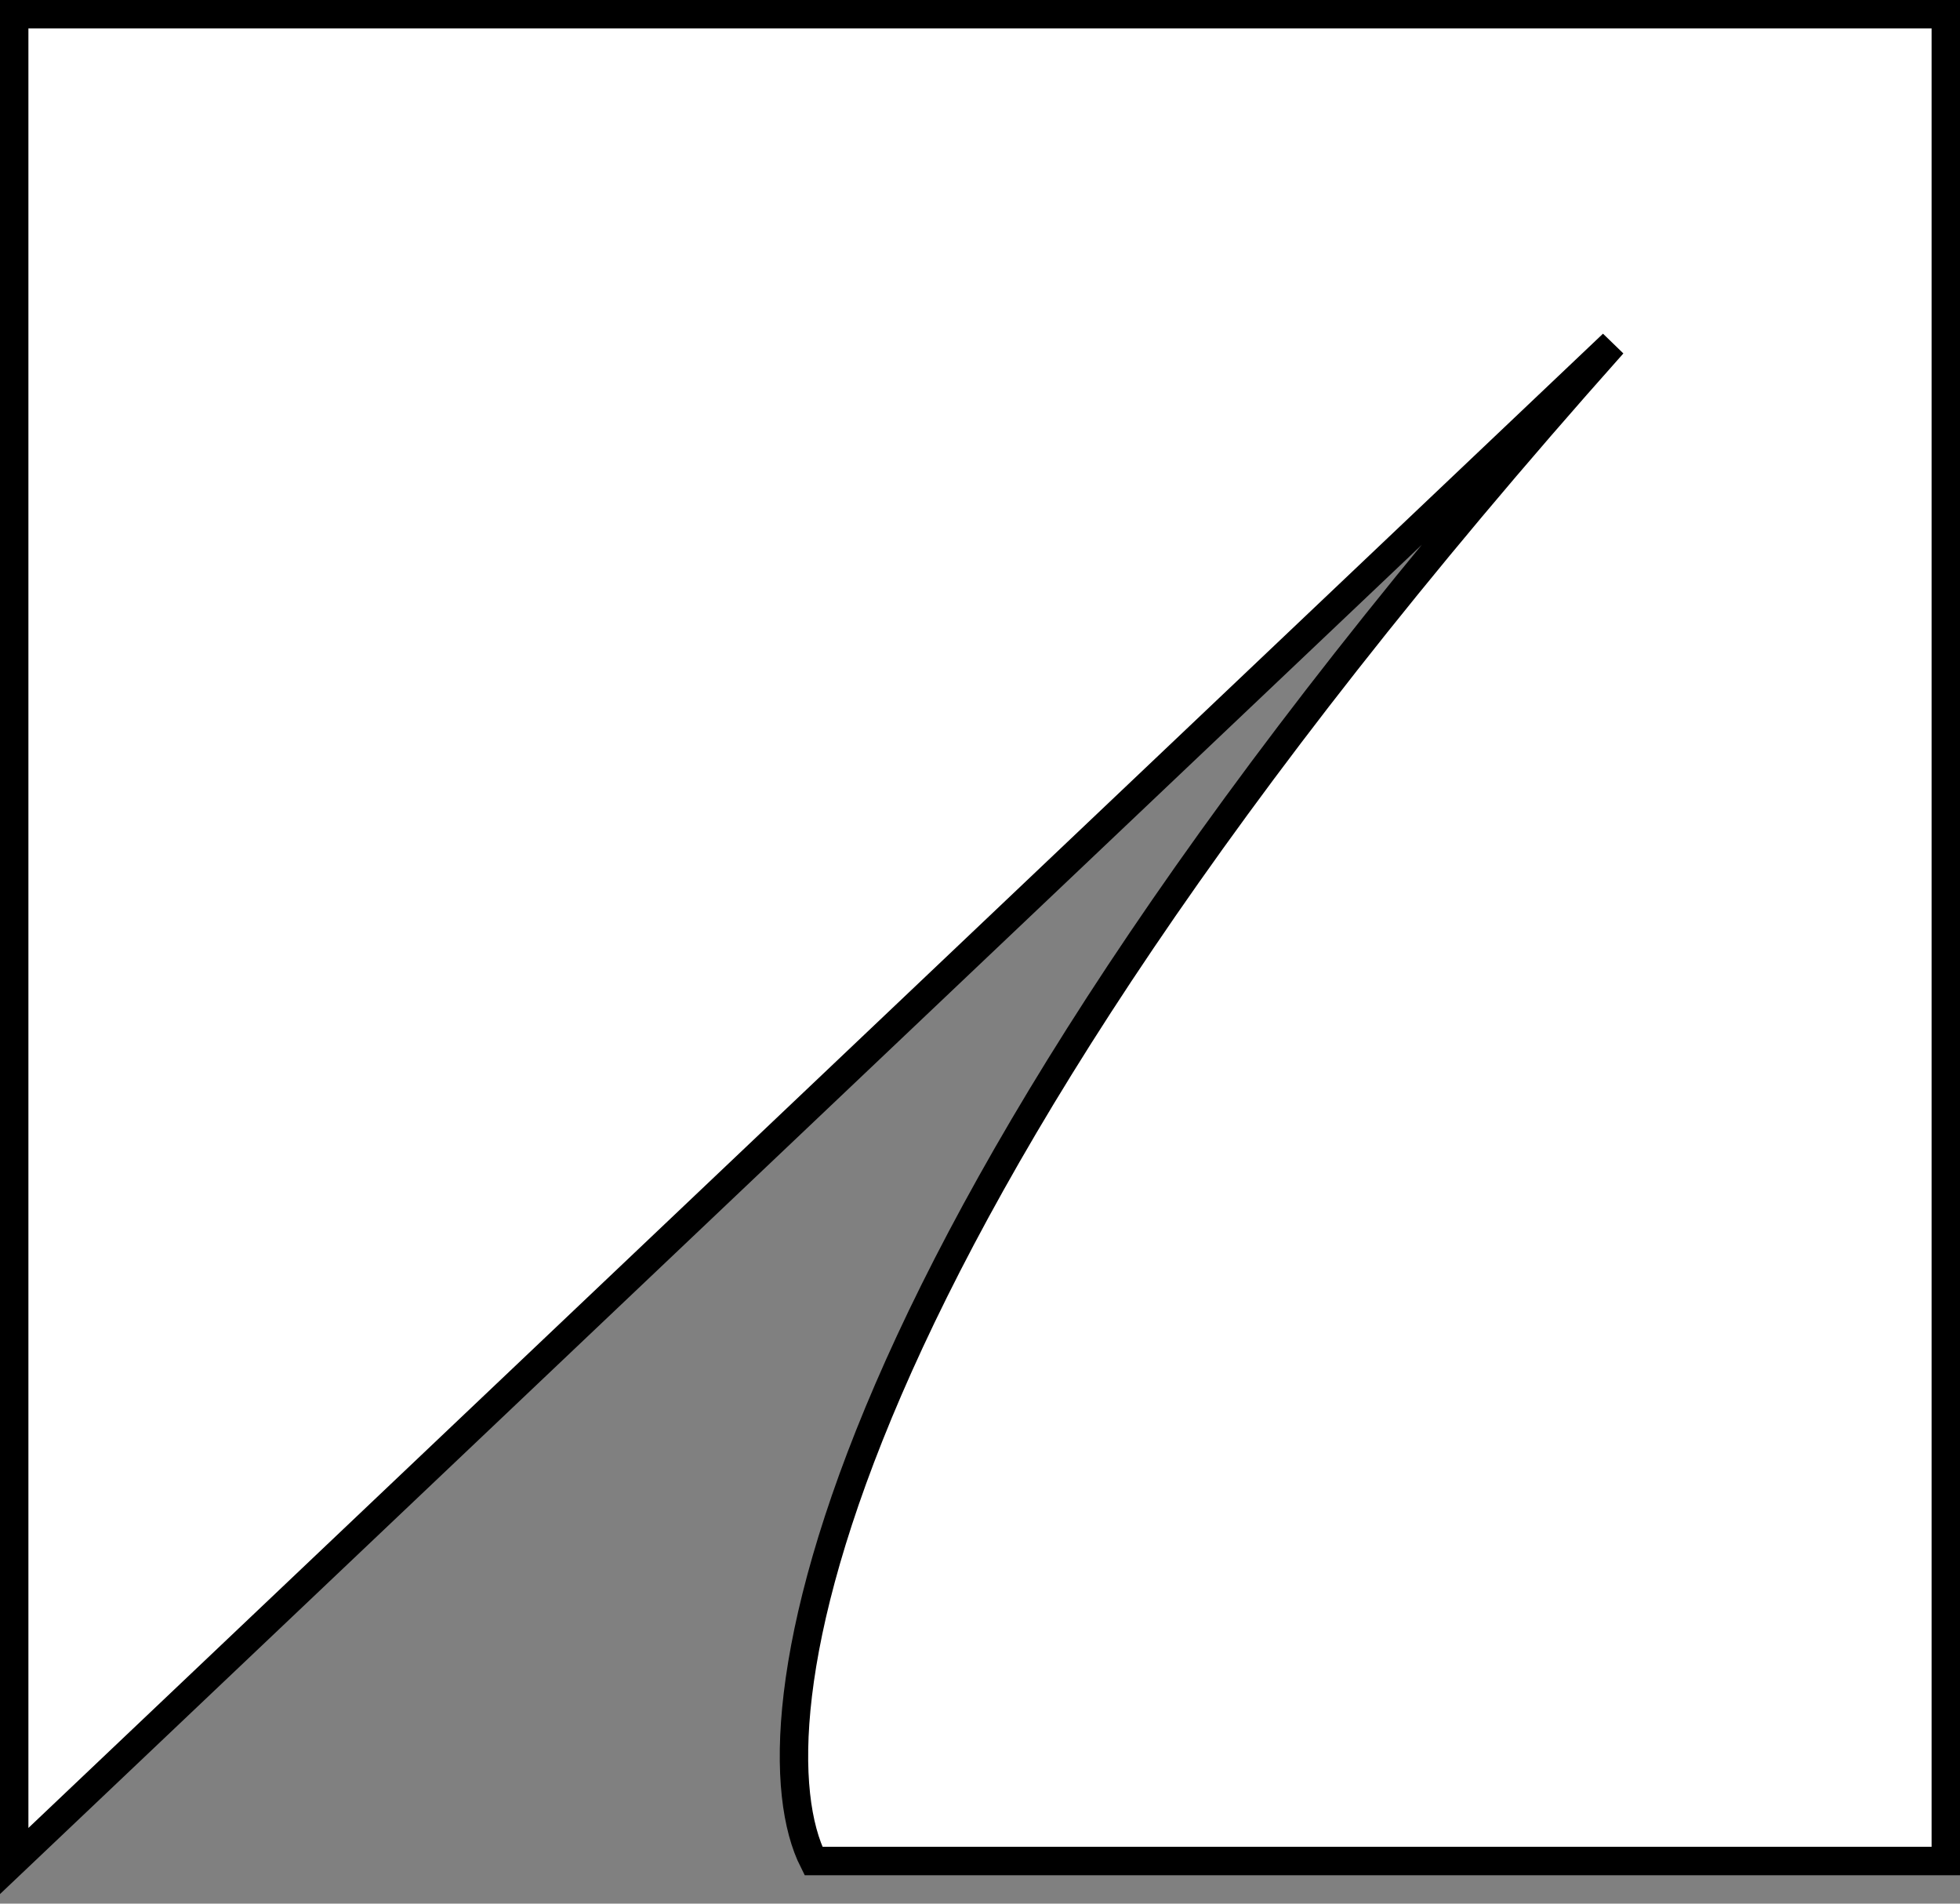 <svg width="69" height="67" viewBox="0 0 69 67" fill="none" xmlns="http://www.w3.org/2000/svg">
<rect x="0" y="0" width="69" height="67" fill="#808080" stroke="none"/>
<path d="M0.5 0.5L0.5 65.5L56.776 12.107C28.638 43.679 26.293 60.857 28.638 65.5L68.5 65.5L68.5 0.5L0.5 0.5Z" fill="white" stroke="black"/>
</svg>
